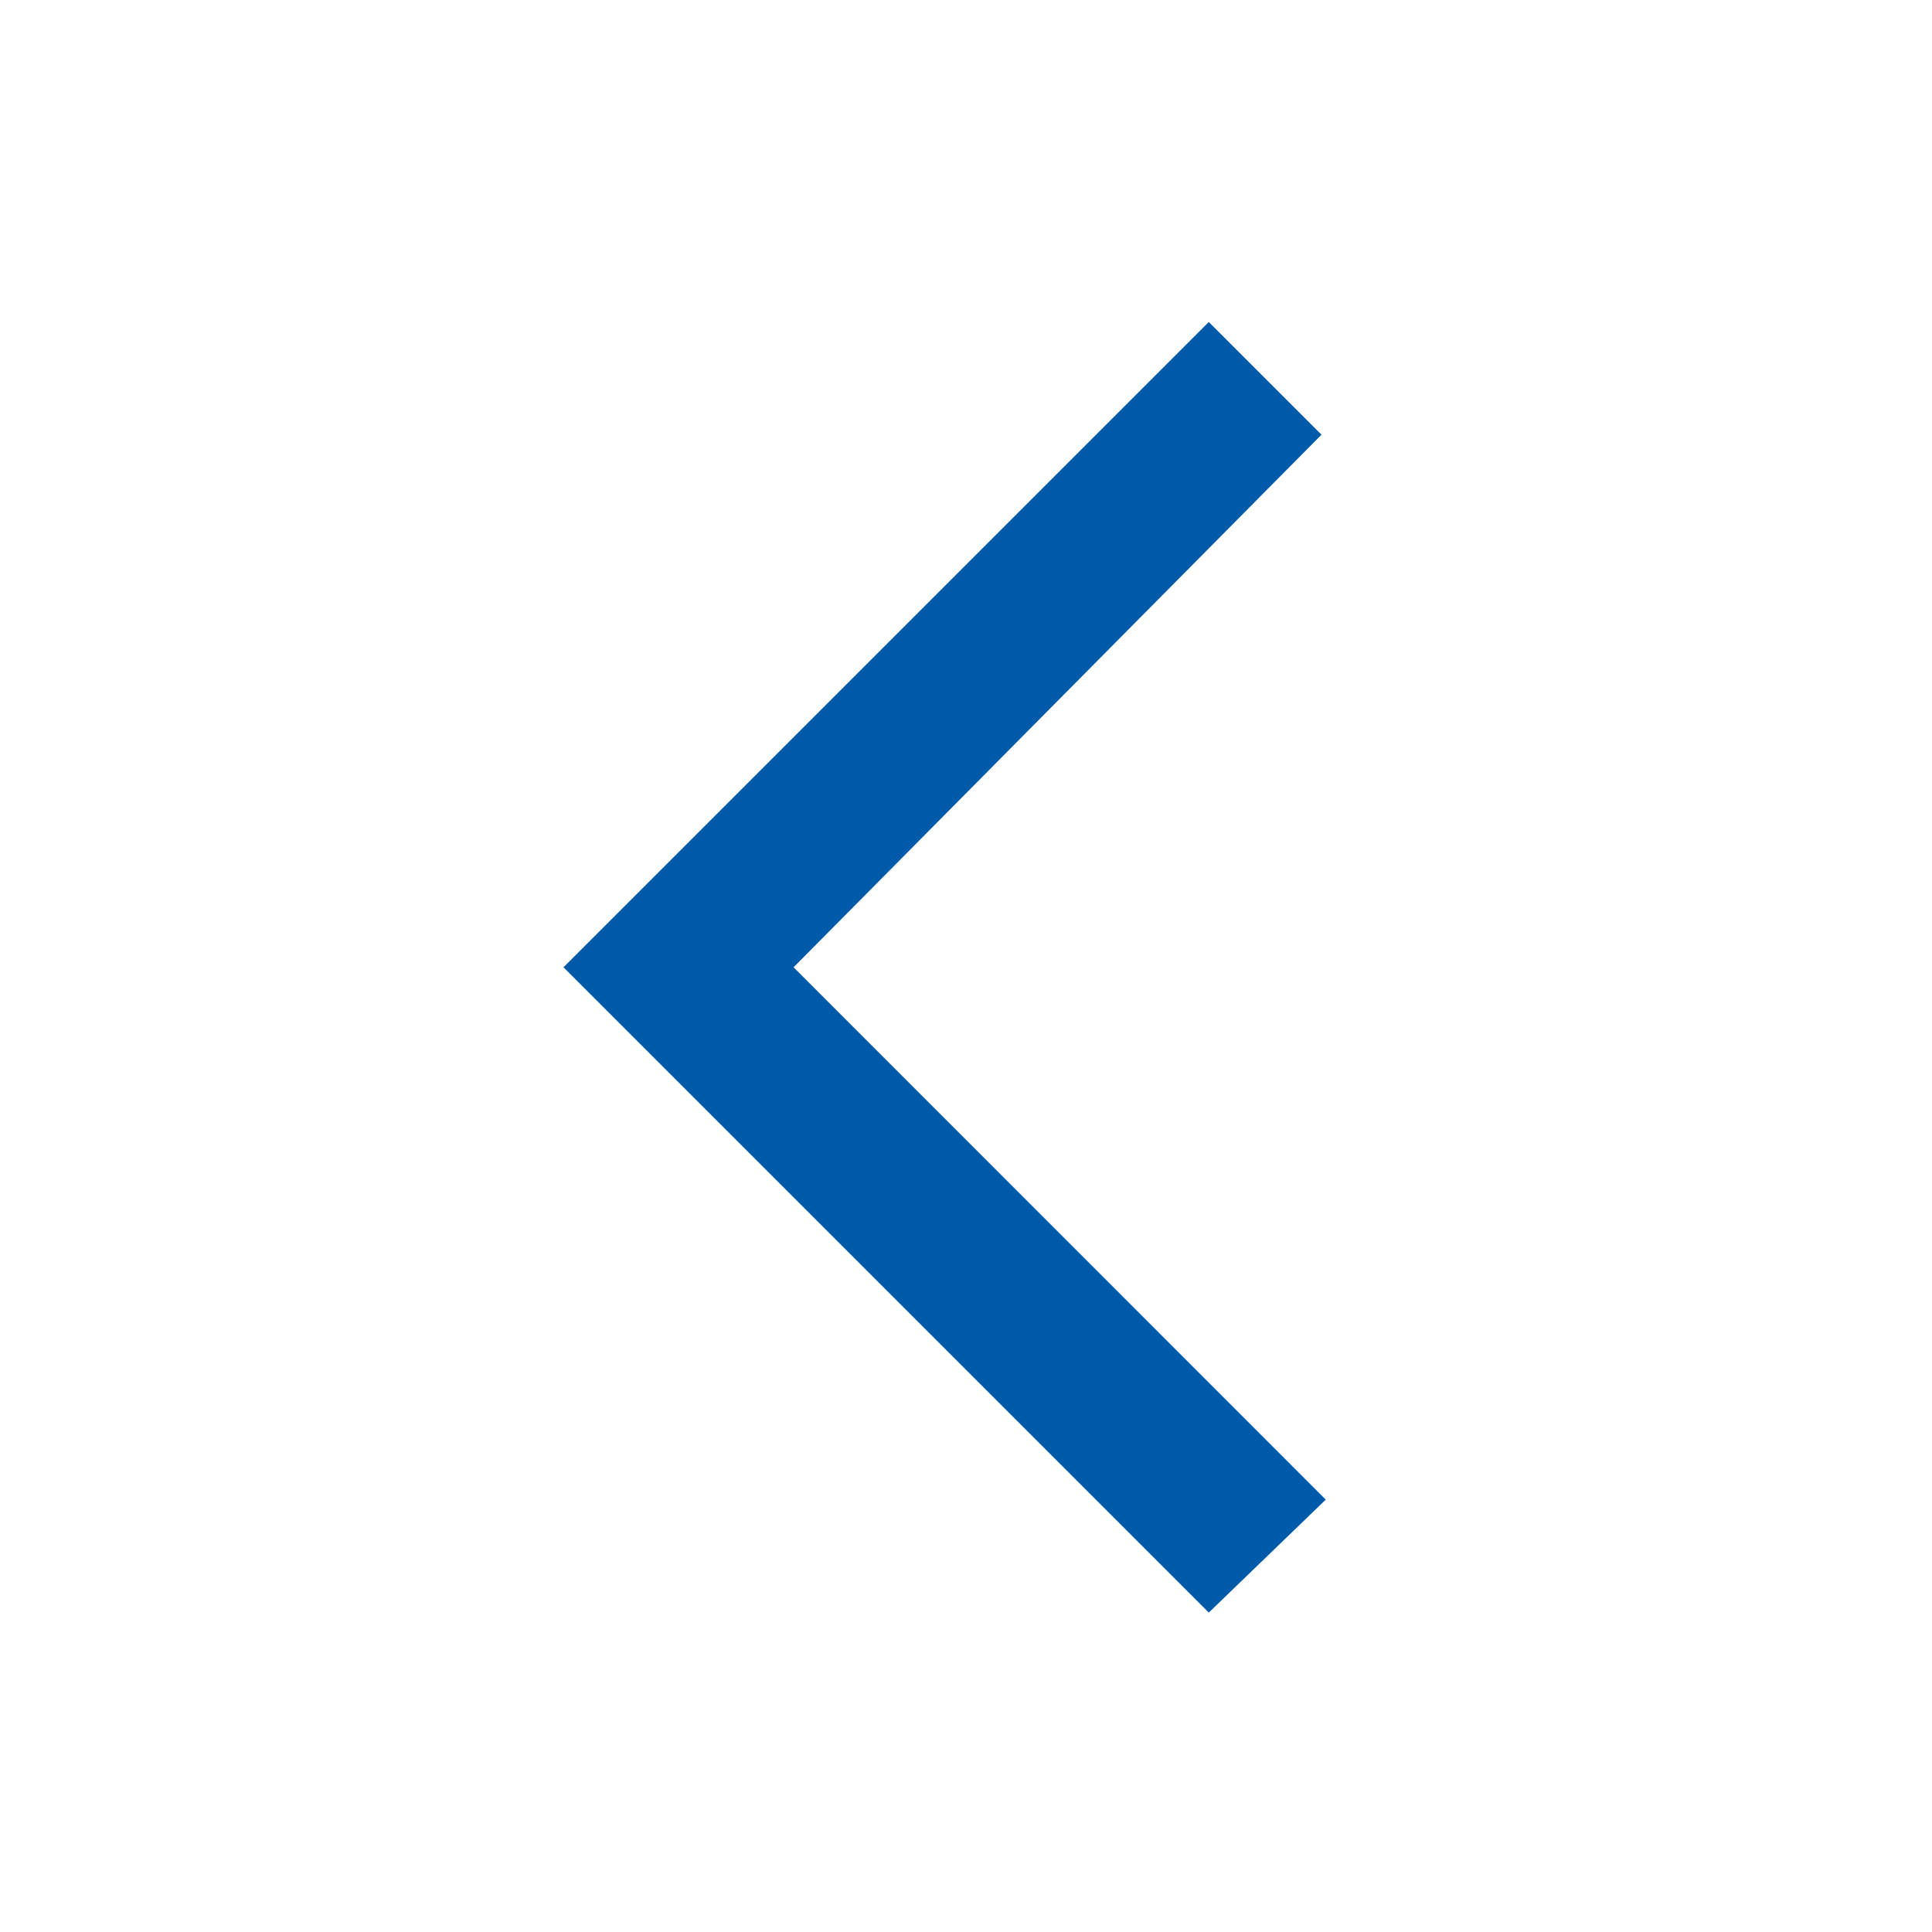 <svg xmlns="http://www.w3.org/2000/svg" width="24" height="24" viewBox="0 0 24 24">
  <g id="chevron-arrow-backwards" opacity="1">
    <rect id="Rectangle_180" data-name="Rectangle 180" width="24" height="24" fill="#005aaa" opacity="0"/>
    <path id="md-arrow-forward" d="M13.453,18.613,12,20.016,3.984,12,12,3.984l1.4,1.4L6.842,12Z" transform="translate(3.016 0.016)" fill="#005aaa"/>
  </g>
</svg>
